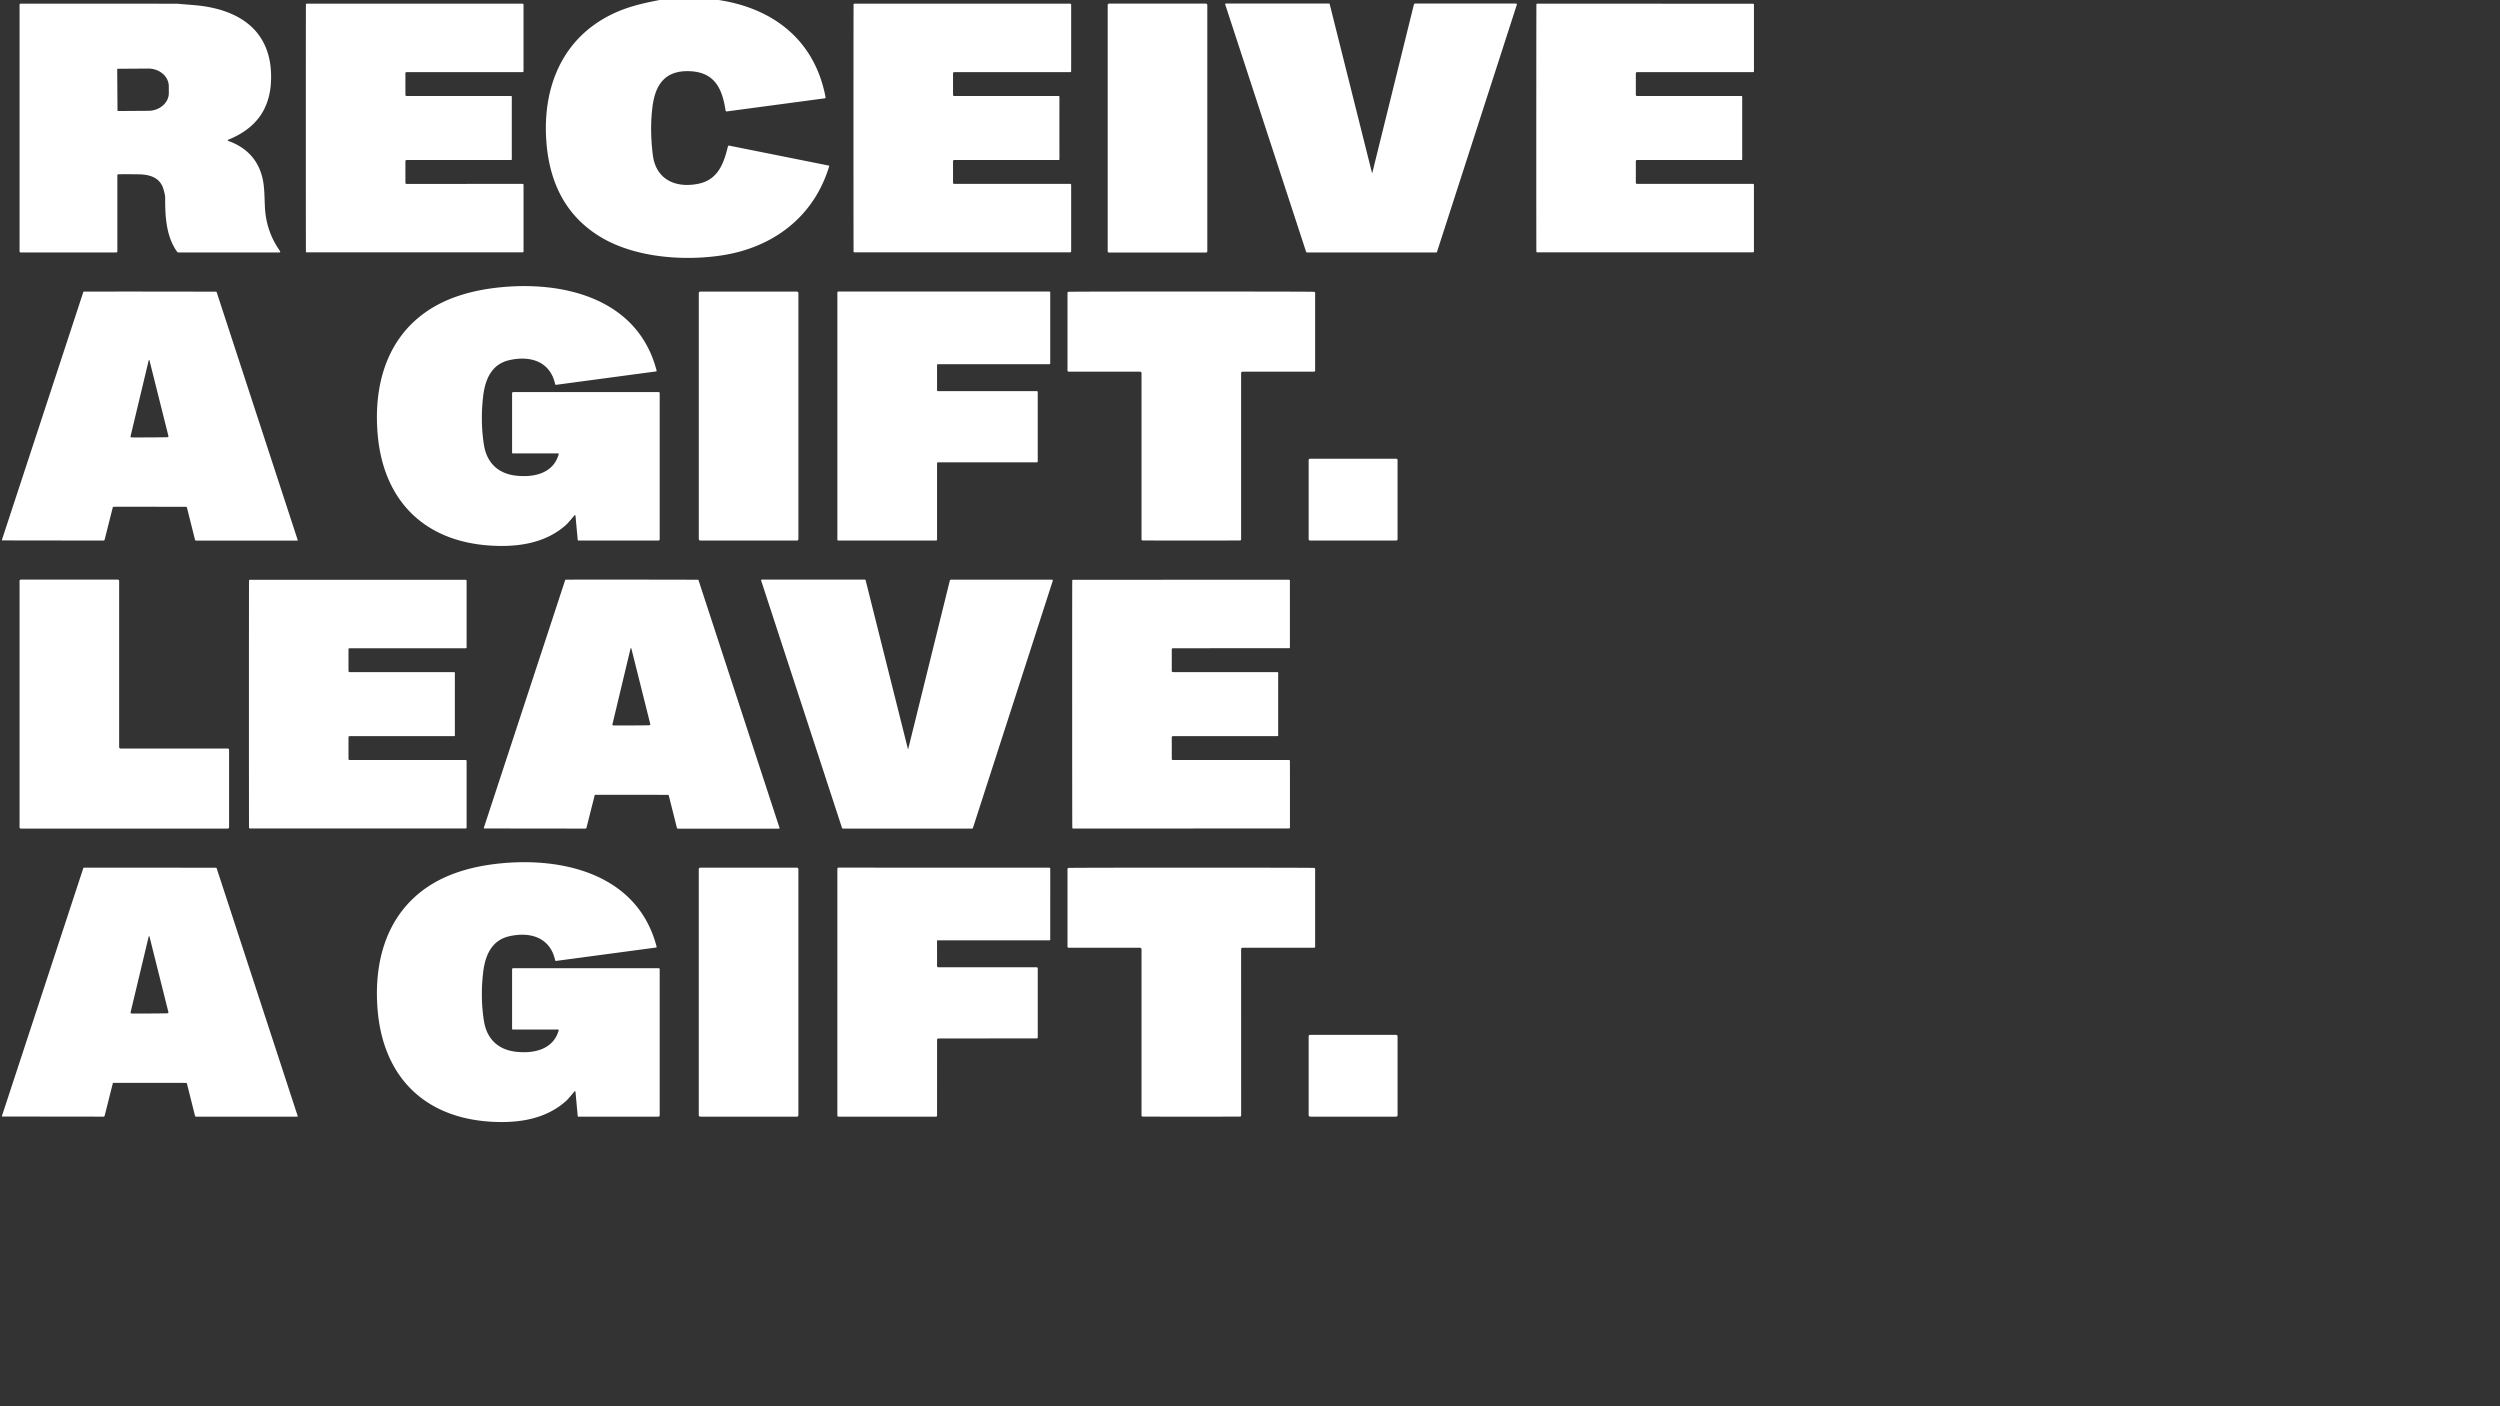 <?xml version="1.0" encoding="UTF-8" standalone="no"?>
<!DOCTYPE svg PUBLIC "-//W3C//DTD SVG 1.1//EN" "http://www.w3.org/Graphics/SVG/1.1/DTD/svg11.dtd">
<svg xmlns="http://www.w3.org/2000/svg" version="1.1" viewBox="0.00 0.00 1406.00 791.00">
<rect x="0.00" y="0.00" width="1406.00" height="791.00" fill="#333333" stroke="none"/>
<path fill="#ffffff" d="
  M 404.15 0.00
  C 434.97 4.70 458.20 22.60 464.29 54.64
  A 0.56 0.56 0.0 0 1 463.82 55.30
  L 408.73 62.67
  A 0.61 0.59 81.7 0 1 408.06 62.16
  C 406.18 49.69 401.86 40.65 388.03 40.05
  C 374.11 39.44 368.61 47.50 367.00 59.74
  Q 365.32 72.50 367.15 87.19
  C 368.89 101.09 380.09 105.89 392.62 103.38
  C 403.25 101.25 406.87 92.93 409.38 82.34
  A 0.59 0.59 0.0 0 1 410.07 81.90
  L 466.11 93.12
  A 0.30 0.30 0.0 0 1 466.34 93.50
  C 457.77 121.94 434.73 139.38 405.47 143.70
  C 383.28 146.97 356.34 144.59 337.54 133.15
  Q 310.79 116.86 307.46 81.75
  C 304.58 51.45 314.85 22.77 343.23 8.47
  C 352.20 3.94 361.17 1.89 370.99 0.00
  L 404.15 0.00
  Z"
/>
<path fill="#ffffff" d="
  M 128.32 79.22
  Q 144.42 85.02 147.80 100.98
  C 149.08 107.02 148.60 114.63 149.31 120.23
  Q 150.76 131.77 157.51 141.24
  A 0.49 0.48 -17.5 0 1 157.11 142.00
  L 100.49 142.00
  A 1.18 1.17 -17.2 0 1 99.52 141.49
  C 93.43 132.88 92.83 121.63 92.90 111.23
  Q 92.91 109.76 91.91 106.34
  C 90.02 99.82 84.20 98.14 78.01 98.04
  Q 72.00 97.94 66.60 98.01
  A 0.61 0.61 0.0 0 0 66.00 98.62
  L 66.00 141.37
  A 0.63 0.63 0.0 0 1 65.37 142.00
  L 11.66 142.00
  A 0.66 0.66 0.0 0 1 11.00 141.34
  L 11.00 2.63
  A 0.55 0.55 0.0 0 1 11.55 2.08
  Q 72.04 2.04 99.75 2.10
  Q 99.77 2.10 109.16 2.88
  C 134.39 4.97 153.18 17.16 152.45 44.73
  C 152.01 61.51 143.75 72.39 128.31 78.60
  A 0.33 0.33 0.0 0 0 128.32 79.22
  Z
  M 65.92 38.94
  L 66.08 62.18
  A 0.26 0.26 0.0 0 0 66.34 62.44
  L 83.46 62.32
  A 11.56 9.99 -0.4 0 0 94.95 52.25
  L 94.93 48.47
  A 11.56 9.99 -0.4 0 0 83.30 38.56
  L 66.18 38.68
  A 0.26 0.26 0.0 0 0 65.92 38.94
  Z"
/>
<path fill="#ffffff" d="
  M 172.00 72.00
  Q 172.00 5.37 172.06 2.48
  A 0.43 0.42 0.6 0 1 172.49 2.07
  L 293.87 2.07
  A 0.56 0.55 -0.0 0 1 294.43 2.62
  L 294.43 40.07
  A 0.50 0.50 0.0 0 1 293.93 40.57
  L 228.61 40.57
  A 0.61 0.61 0.0 0 0 228.00 41.18
  L 228.00 53.33
  A 0.67 0.67 0.0 0 0 228.67 54.00
  L 287.44 53.99
  A 0.40 0.39 89.7 0 1 287.84 54.39
  Q 287.83 62.78 287.83 72.00
  Q 287.83 81.21 287.84 89.61
  A 0.40 0.39 -89.7 0 1 287.44 90.00
  L 228.67 90.00
  A 0.67 0.67 0.0 0 0 228.00 90.67
  L 228.00 102.82
  A 0.61 0.61 0.0 0 0 228.61 103.43
  L 293.94 103.42
  A 0.50 0.50 0.0 0 1 294.44 103.92
  L 294.44 141.38
  A 0.56 0.55 -0.0 0 1 293.88 141.93
  L 172.49 141.93
  A 0.43 0.42 -0.6 0 1 172.06 141.52
  Q 172.00 138.63 172.00 72.00
  Z"
/>
<path fill="#ffffff" d="
  M 595.81 72.00
  Q 595.81 81.21 595.82 89.60
  A 0.40 0.39 -89.7 0 1 595.43 90.00
  L 536.66 90.00
  A 0.67 0.67 0.0 0 0 535.99 90.67
  L 535.99 102.81
  A 0.61 0.61 0.0 0 0 536.60 103.42
  L 601.92 103.42
  A 0.50 0.50 0.0 0 1 602.42 103.92
  L 602.42 141.37
  A 0.56 0.55 -0.0 0 1 601.86 141.92
  L 480.49 141.92
  A 0.43 0.42 -0.6 0 1 480.06 141.51
  Q 480.00 138.62 480.00 72.00
  Q 480.00 5.37 480.06 2.49
  A 0.43 0.42 0.6 0 1 480.49 2.08
  L 601.86 2.08
  A 0.56 0.55 -0.0 0 1 602.42 2.63
  L 602.42 40.08
  A 0.50 0.50 0.0 0 1 601.92 40.58
  L 536.60 40.58
  A 0.61 0.61 0.0 0 0 535.99 41.19
  L 535.99 53.33
  A 0.67 0.67 0.0 0 0 536.66 54.00
  L 595.43 54.00
  A 0.40 0.39 89.7 0 1 595.82 54.39
  Q 595.81 62.78 595.81 72.00
  Z"
/>
<rect fill="#ffffff" x="622.97" y="2.04" width="56.02" height="140.00" rx="0.72"/>
<path fill="#ffffff" d="
  M 853.06 2.66
  L 808.18 141.63
  A 0.54 0.54 0.0 0 1 807.67 142.00
  L 735.17 142.00
  A 0.68 0.68 0.0 0 1 734.52 141.53
  L 689.05 2.47
  A 0.36 0.36 0.0 0 1 689.39 1.99
  L 747.48 1.99
  A 0.34 0.33 81.9 0 1 747.80 2.24
  L 771.60 97.18
  A 0.10 0.10 0.0 0 0 771.79 97.18
  L 795.16 2.61
  A 0.80 0.79 -83.0 0 1 795.93 2.00
  L 852.58 2.00
  A 0.51 0.50 -81.1 0 1 853.06 2.66
  Z"
/>
<path fill="#ffffff" d="
  M 864.01 71.99
  Q 864.02 5.37 864.08 2.49
  A 0.43 0.42 0.6 0 1 864.50 2.07
  L 985.86 2.09
  A 0.56 0.55 0.0 0 1 986.42 2.64
  L 986.42 40.08
  A 0.50 0.50 0.0 0 1 985.92 40.58
  L 920.60 40.58
  A 0.61 0.61 0.0 0 0 919.99 41.19
  L 919.99 53.32
  A 0.67 0.67 0.0 0 0 920.66 53.99
  L 979.43 54.00
  A 0.40 0.39 89.7 0 1 979.82 54.40
  Q 979.81 62.79 979.81 72.00
  Q 979.81 81.22 979.82 89.61
  A 0.40 0.39 -89.7 0 1 979.42 90.00
  L 920.66 89.99
  A 0.67 0.67 0.0 0 0 919.99 90.66
  L 919.99 102.80
  A 0.61 0.61 0.0 0 0 920.60 103.41
  L 985.91 103.42
  A 0.50 0.50 0.0 0 1 986.41 103.92
  L 986.41 141.37
  A 0.56 0.55 0.0 0 1 985.85 141.92
  L 864.49 141.90
  A 0.43 0.42 -0.6 0 1 864.06 141.49
  Q 864.00 138.61 864.01 71.99
  Z"
/>
<path fill="#ffffff" d="
  M 323.20 289.71
  C 323.15 289.72 319.58 294.07 318.54 295.02
  C 307.09 305.38 291.81 307.78 276.24 306.86
  C 238.41 304.63 215.46 281.33 212.37 243.93
  C 210.15 217.13 217.15 190.97 239.79 175.28
  Q 255.42 164.44 279.94 161.73
  C 316.35 157.71 358.70 167.52 369.29 208.46
  A 0.35 0.35 0.0 0 1 369.00 208.89
  L 312.74 216.42
  A 0.48 0.48 0.0 0 1 312.21 216.05
  C 309.38 203.01 297.89 199.89 286.33 202.57
  C 276.23 204.91 272.78 213.73 271.71 222.98
  Q 270.08 237.07 272.17 250.24
  C 273.76 260.20 280.07 266.36 290.13 267.50
  C 300.32 268.66 311.22 266.23 314.22 255.41
  A 0.33 0.33 0.0 0 0 313.90 255.00
  L 288.34 255.00
  A 0.34 0.34 0.0 0 1 288.00 254.66
  L 288.00 221.13
  A 0.63 0.63 0.0 0 1 288.63 220.50
  L 370.42 220.50
  A 0.59 0.58 -0.0 0 1 371.01 221.08
  L 371.01 303.28
  A 0.72 0.72 0.0 0 1 370.29 304.00
  L 325.30 304.00
  A 0.39 0.39 0.0 0 1 324.91 303.64
  L 323.65 290.02
  A 0.36 0.35 79.2 0 0 323.20 289.71
  Z"
/>
<path fill="#ffffff" d="
  M 84.35 163.98
  Q 103.25 164.00 121.47 164.04
  A 0.40 0.40 0.0 0 1 121.85 164.31
  L 167.41 303.66
  A 0.29 0.29 0.0 0 1 167.13 304.04
  L 110.29 304.04
  A 0.64 0.64 0.0 0 1 109.67 303.55
  L 105.11 285.37
  A 0.44 0.43 -2.2 0 0 104.76 285.05
  Q 104.55 285.02 84.27 285.00
  Q 63.99 284.99 63.77 285.02
  A 0.44 0.43 2.3 0 0 63.43 285.34
  L 58.84 303.52
  A 0.64 0.64 0.0 0 1 58.22 304.01
  L 1.38 303.93
  A 0.29 0.29 0.0 0 1 1.10 303.55
  L 46.85 164.26
  A 0.40 0.40 0.0 0 1 47.23 163.99
  Q 65.45 163.97 84.35 163.98
  Z
  M 84.08 246.00
  Q 93.57 245.95 94.27 245.87
  A 0.52 0.51 -10.7 0 0 94.72 245.23
  L 84.08 202.75
  A 0.36 0.12 80.0 0 0 83.96 202.53
  Q 83.91 202.49 83.84 202.49
  Q 83.78 202.49 83.73 202.53
  A 0.36 0.12 -80.6 0 0 83.61 202.75
  L 73.43 245.35
  A 0.52 0.51 10.1 0 0 73.89 245.98
  Q 74.59 246.06 84.08 246.00
  Z"
/>
<rect fill="#ffffff" x="393.00" y="164.00" width="56.02" height="140.00" rx="0.77"/>
<path fill="#ffffff" d="
  M 583.62 220.47
  L 583.62 259.52
  A 0.48 0.48 0.0 0 1 583.14 260.00
  L 527.48 260.00
  A 0.48 0.48 0.0 0 0 527.00 260.48
  L 527.00 303.51
  A 0.48 0.48 0.0 0 1 526.52 303.99
  L 471.42 303.99
  A 0.48 0.48 0.0 0 1 470.94 303.51
  L 470.94 164.45
  A 0.48 0.48 0.0 0 1 471.42 163.97
  L 590.17 163.97
  A 0.48 0.48 0.0 0 1 590.65 164.45
  L 590.65 204.34
  A 0.48 0.48 0.0 0 1 590.17 204.82
  L 527.48 204.82
  A 0.48 0.48 0.0 0 0 527.00 205.30
  L 527.00 219.51
  A 0.48 0.48 0.0 0 0 527.48 219.99
  L 583.14 219.99
  A 0.48 0.48 0.0 0 1 583.62 220.47
  Z"
/>
<path fill="#ffffff" d="
  M 670.00 163.96
  Q 734.55 163.97 739.06 164.11
  A 0.59 0.59 0.0 0 1 739.63 164.70
  L 739.63 208.40
  A 0.61 0.60 90.0 0 1 739.03 209.01
  L 698.84 209.01
  A 0.84 0.84 0.0 0 0 698.00 209.85
  L 698.00 303.39
  A 0.56 0.55 -1.1 0 1 697.46 303.94
  Q 695.45 304.00 669.99 304.00
  Q 644.54 304.00 642.53 303.94
  A 0.56 0.55 1.1 0 1 641.99 303.39
  L 641.99 209.85
  A 0.84 0.84 0.0 0 0 641.15 209.01
  L 600.96 209.01
  A 0.61 0.60 -90.0 0 1 600.36 208.40
  L 600.37 164.70
  A 0.59 0.59 0.0 0 1 600.94 164.11
  Q 605.45 163.96 670.00 163.96
  Z"
/>
<rect fill="#ffffff" x="735.99" y="258.00" width="50.00" height="46.00" rx="0.71"/>
<path fill="#ffffff" d="
  M 128.07 466.00
  L 11.76 466.00
  A 0.76 0.76 0.0 0 1 11.00 465.24
  L 11.00 326.74
  A 0.76 0.76 0.0 0 1 11.76 325.98
  L 66.25 325.98
  A 0.76 0.76 0.0 0 1 67.01 326.74
  L 67.01 420.20
  A 0.76 0.76 0.0 0 0 67.77 420.96
  L 128.07 420.96
  A 0.76 0.76 0.0 0 1 128.83 421.72
  L 128.83 465.24
  A 0.76 0.76 0.0 0 1 128.07 466.00
  Z"
/>
<path fill="#ffffff" d="
  M 140.00 395.99
  Q 140.00 329.37 140.06 326.49
  A 0.43 0.42 0.6 0 1 140.49 326.07
  L 261.86 326.08
  A 0.56 0.55 0.0 0 1 262.42 326.63
  L 262.42 364.08
  A 0.50 0.50 0.0 0 1 261.92 364.58
  L 196.60 364.57
  A 0.61 0.61 0.0 0 0 195.99 365.18
  L 195.99 377.32
  A 0.67 0.67 0.0 0 0 196.66 377.99
  L 255.43 378.00
  A 0.40 0.39 89.7 0 1 255.82 378.39
  Q 255.81 386.79 255.81 396.00
  Q 255.81 405.21 255.82 413.61
  A 0.40 0.39 -89.7 0 1 255.43 414.00
  L 196.66 414.00
  A 0.67 0.67 0.0 0 0 195.99 414.67
  L 195.99 426.81
  A 0.61 0.61 0.0 0 0 196.60 427.42
  L 261.92 427.42
  A 0.50 0.50 0.0 0 1 262.42 427.92
  L 262.42 465.37
  A 0.56 0.55 0.0 0 1 261.86 465.92
  L 140.49 465.91
  A 0.43 0.42 -0.6 0 1 140.06 465.50
  Q 140.00 462.62 140.00 395.99
  Z"
/>
<path fill="#ffffff" d="
  M 355.28 447.00
  Q 334.99 446.99 334.78 447.02
  A 0.44 0.43 2.3 0 0 334.43 447.34
  L 329.85 465.51
  A 0.64 0.64 0.0 0 1 329.23 466.00
  L 272.39 465.93
  A 0.29 0.29 0.0 0 1 272.11 465.55
  L 317.85 326.26
  A 0.40 0.40 0.0 0 1 318.23 325.99
  Q 336.45 325.97 355.35 325.98
  Q 374.25 325.99 392.47 326.04
  A 0.40 0.40 0.0 0 1 392.85 326.31
  L 438.42 465.65
  A 0.29 0.29 0.0 0 1 438.14 466.03
  L 381.30 466.04
  A 0.64 0.64 0.0 0 1 380.68 465.55
  L 376.12 447.37
  A 0.44 0.43 -2.2 0 0 375.77 447.05
  Q 375.56 447.01 355.28 447.00
  Z
  M 355.08 408.00
  Q 364.57 407.95 365.27 407.87
  A 0.52 0.51 -10.7 0 0 365.72 407.23
  L 355.08 364.76
  A 0.36 0.12 80.0 0 0 354.96 364.53
  Q 354.91 364.50 354.84 364.50
  Q 354.78 364.50 354.73 364.53
  A 0.36 0.12 -80.6 0 0 354.61 364.76
  L 344.44 407.34
  A 0.52 0.51 10.1 0 0 344.89 407.98
  Q 345.59 408.05 355.08 408.00
  Z"
/>
<path fill="#ffffff" d="
  M 591.59 325.99
  A 0.51 0.50 -81.1 0 1 592.07 326.65
  L 547.18 465.63
  A 0.54 0.54 0.0 0 1 546.67 466.00
  L 474.16 465.99
  A 0.68 0.68 0.0 0 1 473.51 465.52
  L 428.05 326.45
  A 0.36 0.36 0.0 0 1 428.39 325.97
  L 486.48 325.98
  A 0.34 0.33 81.9 0 1 486.80 326.23
  L 510.60 421.17
  A 0.10 0.10 0.0 0 0 510.79 421.17
  L 534.16 326.60
  A 0.80 0.79 -83.0 0 1 534.93 325.99
  L 591.59 325.99
  Z"
/>
<path fill="#ffffff" d="
  M 602.99 396.01
  Q 602.98 329.37 603.04 326.48
  A 0.43 0.42 0.6 0 1 603.47 326.07
  L 724.88 326.05
  A 0.56 0.55 -0.0 0 1 725.44 326.60
  L 725.45 364.06
  A 0.50 0.50 0.0 0 1 724.95 364.56
  L 659.61 364.57
  A 0.61 0.61 0.0 0 0 659.00 365.18
  L 659.00 377.33
  A 0.67 0.67 0.0 0 0 659.67 378.00
  L 718.46 377.99
  A 0.40 0.39 89.7 0 1 718.85 378.38
  Q 718.84 386.78 718.85 395.99
  Q 718.85 405.21 718.86 413.61
  A 0.40 0.39 -89.7 0 1 718.46 414.00
  L 659.67 414.01
  A 0.67 0.67 0.0 0 0 659.00 414.68
  L 659.01 426.83
  A 0.61 0.61 0.0 0 0 659.62 427.44
  L 724.96 427.43
  A 0.50 0.50 0.0 0 1 725.46 427.93
  L 725.47 465.39
  A 0.56 0.55 -0.0 0 1 724.91 465.94
  L 603.49 465.96
  A 0.43 0.42 -0.6 0 1 603.07 465.55
  Q 603.00 462.66 602.99 396.01
  Z"
/>
<path fill="#ffffff" d="
  M 323.65 614.02
  A 0.36 0.35 79.2 0 0 323.20 613.71
  C 323.15 613.72 319.58 618.07 318.54 619.02
  C 307.09 629.38 291.81 631.78 276.24 630.86
  C 238.41 628.63 215.46 605.33 212.37 567.93
  C 210.15 541.13 217.15 514.97 239.79 499.28
  Q 255.42 488.44 279.94 485.73
  C 316.35 481.71 358.70 491.52 369.29 532.46
  A 0.35 0.35 0.0 0 1 369.00 532.89
  L 312.74 540.42
  A 0.48 0.48 0.0 0 1 312.21 540.05
  C 309.38 527.01 297.89 523.89 286.33 526.57
  C 276.23 528.91 272.78 537.73 271.71 546.98
  Q 270.08 561.07 272.17 574.24
  C 273.76 584.20 280.07 590.36 290.13 591.50
  C 300.32 592.66 311.22 590.23 314.22 579.41
  A 0.33 0.33 0.0 0 0 313.90 579.00
  L 288.34 579.00
  A 0.34 0.34 0.0 0 1 288.00 578.66
  L 288.00 545.13
  A 0.63 0.63 0.0 0 1 288.63 544.50
  L 370.42 544.50
  A 0.59 0.58 0.0 0 1 371.01 545.08
  L 371.01 627.28
  A 0.72 0.72 0.0 0 1 370.29 628.00
  L 325.30 628.00
  A 0.39 0.39 0.0 0 1 324.91 627.64
  L 323.65 614.02
  Z"
/>
<path fill="#ffffff" d="
  M 84.28 609.00
  Q 63.99 608.98 63.78 609.02
  A 0.44 0.43 2.3 0 0 63.43 609.34
  L 58.85 627.51
  A 0.64 0.64 0.0 0 1 58.23 628.00
  L 1.39 627.93
  A 0.29 0.29 0.0 0 1 1.11 627.55
  L 46.85 488.25
  A 0.40 0.40 0.0 0 1 47.23 487.98
  Q 65.45 487.96 84.35 487.98
  Q 103.25 487.99 121.47 488.03
  A 0.40 0.40 0.0 0 1 121.85 488.30
  L 167.42 627.65
  A 0.29 0.29 0.0 0 1 167.14 628.03
  L 110.30 628.03
  A 0.64 0.64 0.0 0 1 109.68 627.54
  L 105.12 609.36
  A 0.44 0.43 -2.2 0 0 104.77 609.04
  Q 104.56 609.01 84.28 609.00
  Z
  M 84.08 570.00
  Q 93.57 569.95 94.27 569.87
  A 0.52 0.51 -10.7 0 0 94.71 569.23
  L 84.08 526.77
  A 0.36 0.12 80.0 0 0 83.96 526.55
  Q 83.91 526.52 83.84 526.52
  Q 83.78 526.52 83.73 526.55
  A 0.36 0.12 -80.6 0 0 83.61 526.77
  L 73.44 569.34
  A 0.52 0.51 10.1 0 0 73.89 569.98
  Q 74.59 570.05 84.08 570.00
  Z"
/>
<rect fill="#ffffff" x="392.99" y="487.98" width="56.02" height="140.02" rx="0.75"/>
<path fill="#ffffff" d="
  M 527.00 543.31
  A 0.69 0.69 0.0 0 0 527.69 544.00
  L 583.04 544.00
  A 0.60 0.59 90.0 0 1 583.63 544.60
  L 583.63 583.39
  A 0.62 0.61 90.0 0 1 583.02 584.01
  L 527.76 584.02
  A 0.75 0.75 0.0 0 0 527.01 584.77
  L 527.00 627.43
  A 0.57 0.57 0.0 0 1 526.43 628.00
  L 471.56 628.00
  A 0.63 0.63 0.0 0 1 470.93 627.37
  L 470.94 488.57
  A 0.63 0.62 -0.0 0 1 471.57 487.95
  L 590.04 487.99
  A 0.62 0.61 -0.0 0 1 590.66 488.60
  L 590.65 528.48
  A 0.35 0.35 0.0 0 1 590.30 528.83
  L 527.30 528.83
  A 0.31 0.31 0.0 0 0 526.99 529.14
  L 527.00 543.31
  Z"
/>
<path fill="#ffffff" d="
  M 670.00 628.01
  Q 644.54 628.01 642.53 627.95
  A 0.56 0.55 1.1 0 1 641.99 627.40
  L 641.99 533.86
  A 0.84 0.84 0.0 0 0 641.15 533.02
  L 600.96 533.02
  A 0.61 0.60 90.0 0 1 600.36 532.41
  L 600.36 488.70
  A 0.59 0.59 0.0 0 1 600.93 488.12
  Q 605.44 487.97 669.99 487.97
  Q 734.54 487.97 739.06 488.11
  A 0.59 0.59 0.0 0 1 739.63 488.70
  L 739.63 532.40
  A 0.61 0.60 90.0 0 1 739.03 533.01
  L 698.84 533.01
  A 0.84 0.84 0.0 0 0 698.00 533.85
  L 698.01 627.40
  A 0.56 0.55 -1.1 0 1 697.47 627.95
  Q 695.46 628.01 670.00 628.01
  Z"
/>
<rect fill="#ffffff" x="735.99" y="582.00" width="50.00" height="46.00" rx="0.78"/>
</svg>
